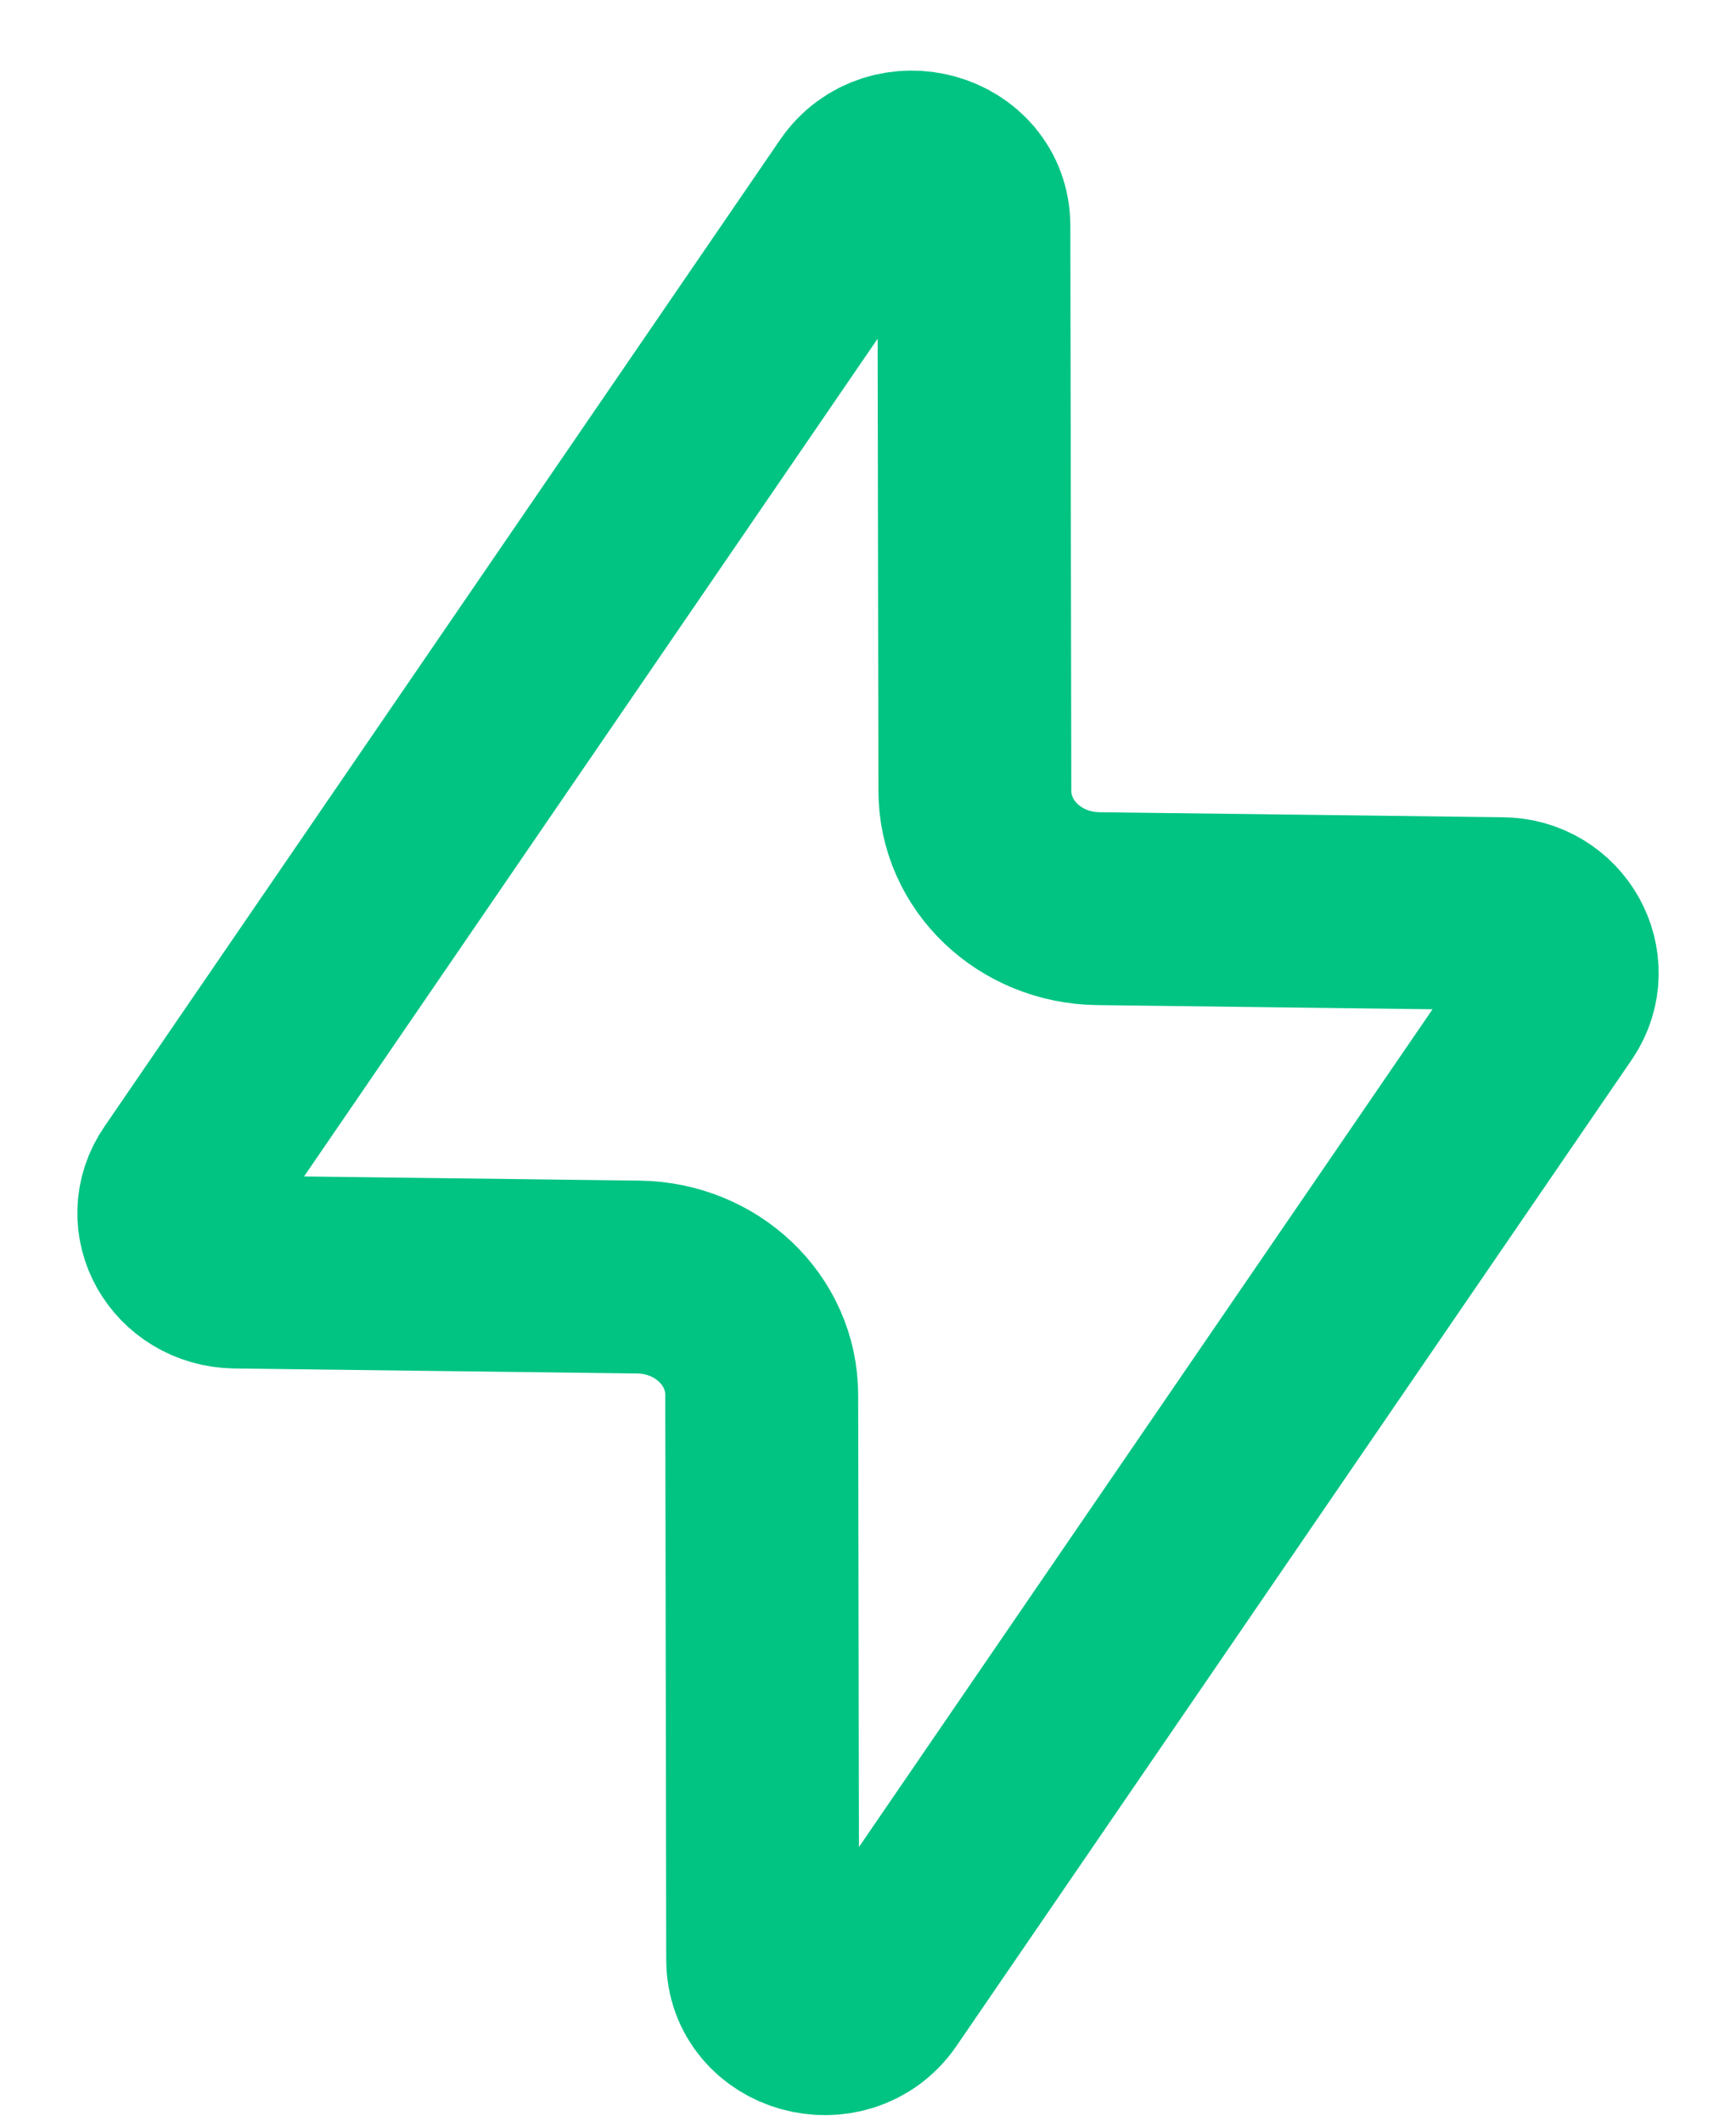 <svg width="18" height="22" viewBox="0 0 18 22" fill="none" xmlns="http://www.w3.org/2000/svg">
<path d="M16.097 10.419L9.091 20.652C8.738 21.161 7.908 20.932 7.908 20.32L7.898 14.466C7.898 13.792 7.327 13.252 6.621 13.242L2.438 13.19C1.93 13.179 1.629 12.65 1.909 12.245L8.915 2.012C9.268 1.503 10.098 1.732 10.098 2.344L10.108 8.198C10.108 8.872 10.679 9.412 11.385 9.422L15.568 9.474C16.066 9.474 16.367 10.014 16.097 10.419Z" stroke="#01C482" stroke-width="2" stroke-linecap="round" stroke-linejoin="round"/>
</svg>
